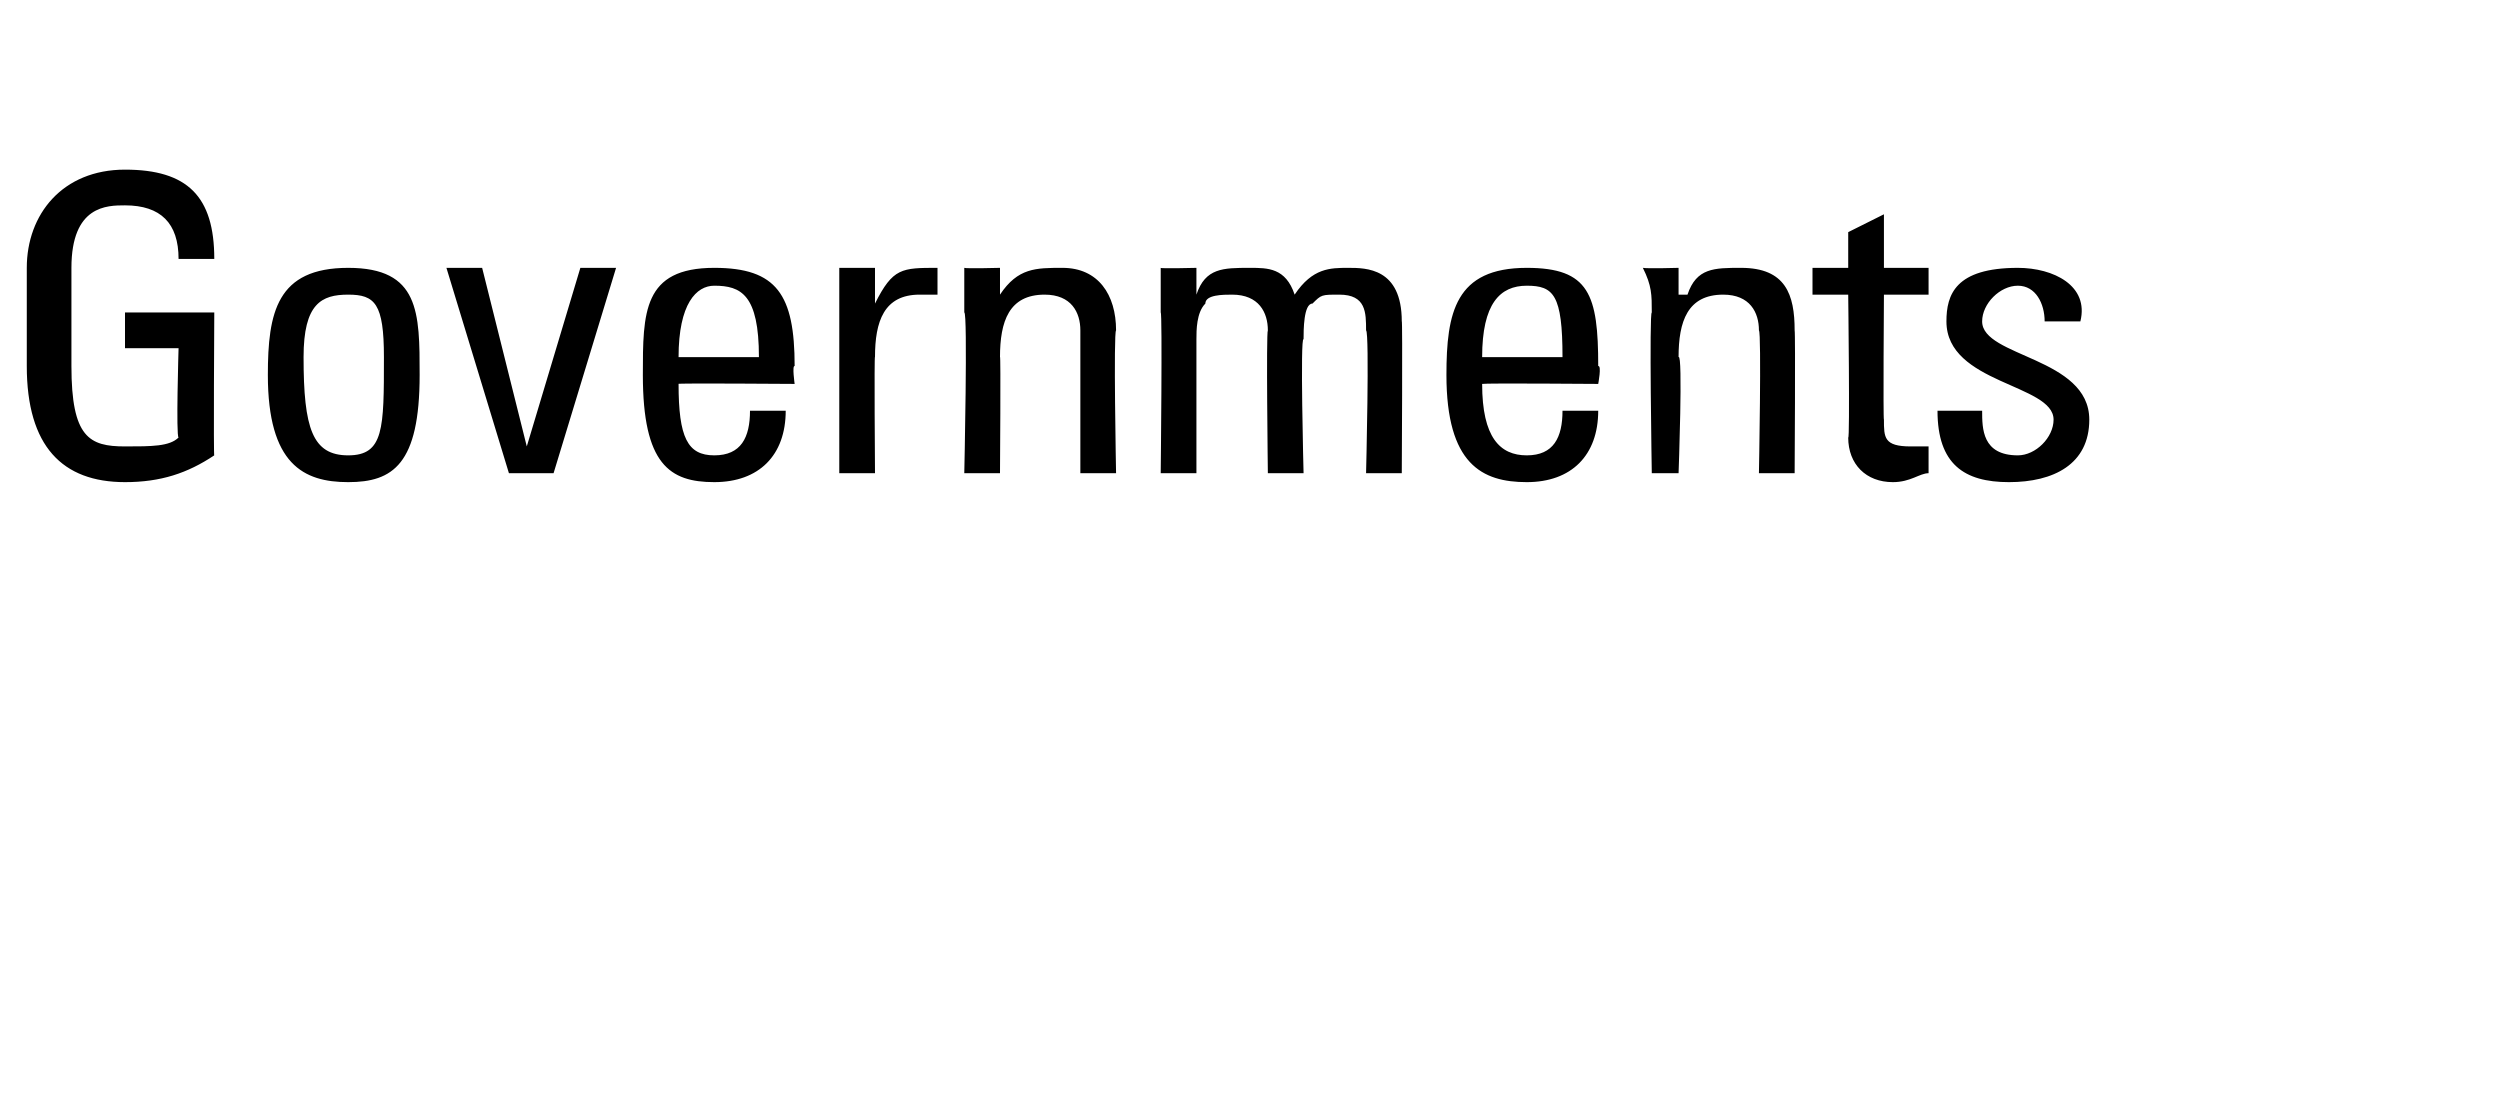 <?xml version="1.0" standalone="no"?><!DOCTYPE svg PUBLIC "-//W3C//DTD SVG 1.1//EN" "http://www.w3.org/Graphics/SVG/1.1/DTD/svg11.dtd"><svg xmlns="http://www.w3.org/2000/svg" version="1.1" width="28px" height="12.3px" viewBox="0 -2 28 12.3" style="top:-2px"><desc>Governments</desc><defs/><g id="Polygon74988"><path d="m2 .9c0-.4-.2-.6-.6-.6c-.2 0-.6 0-.6.7c0 0 0 1.1 0 1.1c0 .8.2.9.6.9c.3 0 .5 0 .6-.1c-.03-.01 0-1 0-1l-.6 0l0-.4l1 0c0 0-.01 1.65 0 1.6c-.3.2-.6.3-1 .3c-.7 0-1.1-.4-1.1-1.3c0 0 0-1.1 0-1.1c0-.6.4-1.1 1.1-1.1c.7 0 1 .3 1 1c0 0-.4 0-.4 0zm2.3 1.1c0-.6-.1-.7-.4-.7c-.3 0-.5.1-.5.7c0 .8.1 1.1.5 1.1c.4 0 .4-.3.4-1.1zm-1.3.2c0-.7.1-1.2.9-1.2c.8 0 .8.5.8 1.2c0 1-.3 1.2-.8 1.2c-.5 0-.9-.2-.9-1.2zm2-1.2l.4 0l.5 2l0 0l.6-2l.4 0l-.7 2.3l-.5 0l-.7-2.3zm3.5 1c0-.7-.2-.8-.5-.8c-.2 0-.4.2-.4.8c0 0 .9 0 .9 0zm-.9.3c0 .6.1.8.4.8c.3 0 .4-.2.4-.5c0 0 .4 0 .4 0c0 .5-.3.8-.8.8c-.5 0-.8-.2-.8-1.2c0-.7 0-1.2.8-1.2c.7 0 .9.3.9 1.1c-.03-.01 0 .2 0 .2c0 0-1.34-.01-1.3 0zm2.2-.9c0 0 0-.05 0 0c.2-.4.3-.4.7-.4c0 0 0 .3 0 .3c0 0-.1 0-.1 0c0 0 0 0-.1 0c-.4 0-.5.3-.5.7c-.01-.04 0 1.3 0 1.3l-.4 0l0-2.3l.4 0l0 .4zm2.3 1.9c0 0 0-1.58 0-1.6c0-.2-.1-.4-.4-.4c-.4 0-.5.3-.5.7c.01-.05 0 1.3 0 1.3l-.4 0c0 0 .04-1.81 0-1.8c0-.2 0-.3 0-.5c.02.01.4 0 .4 0l0 .3c0 0 .03 0 0 0c.2-.3.4-.3.7-.3c.4 0 .6.3.6.7c-.03.02 0 1.6 0 1.6l-.4 0zm2.1 0c0 0-.02-1.58 0-1.6c0-.2-.1-.4-.4-.4c-.1 0-.3 0-.3.1c-.1.1-.1.3-.1.4c0-.04 0 1.5 0 1.5l-.4 0c0 0 .02-1.81 0-1.8c0-.2 0-.3 0-.5c0 .01.4 0 .4 0l0 .3c0 0 .01-.01 0 0c.1-.3.3-.3.6-.3c.2 0 .4 0 .5.3c.2-.3.4-.3.6-.3c.2 0 .6 0 .6.6c.01-.04 0 1.7 0 1.7l-.4 0c0 0 .04-1.58 0-1.6c0-.2 0-.4-.3-.4c-.2 0-.2 0-.3.1c-.1 0-.1.3-.1.4c-.04-.04 0 1.5 0 1.5l-.4 0zm3.3-1.3c0-.7-.1-.8-.4-.8c-.3 0-.5.2-.5.8c0 0 .9 0 .9 0zm-.9.3c0 .6.2.8.5.8c.3 0 .4-.2.4-.5c0 0 .4 0 .4 0c0 .5-.3.8-.8.8c-.5 0-.9-.2-.9-1.2c0-.7.1-1.2.9-1.2c.7 0 .8.3.8 1.1c.04-.01 0 .2 0 .2c0 0-1.27-.01-1.3 0zm3.1 1c0 0 .03-1.58 0-1.6c0-.2-.1-.4-.4-.4c-.4 0-.5.3-.5.7c.05-.05 0 1.3 0 1.3l-.3 0c0 0-.03-1.81 0-1.8c0-.2 0-.3-.1-.5c.05.01.4 0 .4 0l0 .3c0 0 .07 0 .1 0c.1-.3.3-.3.6-.3c.5 0 .6.3.6.7c.01.02 0 1.6 0 1.6l-.4 0zm1-2.3l0-.4l.4-.2l0 .6l.5 0l0 .3l-.5 0c0 0-.01 1.41 0 1.4c0 .2 0 .3.3.3c.1 0 .1 0 .2 0c0 0 0 .3 0 .3c-.1 0-.2.1-.4.1c-.3 0-.5-.2-.5-.5c.02.04 0-1.6 0-1.6l-.4 0l0-.3l.4 0zm1.8 2.4c-.5 0-.8-.2-.8-.8c0 0 .5 0 .5 0c0 .2 0 .5.4.5c.2 0 .4-.2.4-.4c0-.4-1.2-.4-1.2-1.1c0-.3.1-.6.8-.6c.4 0 .8.2.7.6c0 0-.4 0-.4 0c0-.2-.1-.4-.3-.4c-.2 0-.4.2-.4.4c0 .4 1.2.4 1.2 1.1c0 .5-.4.7-.9.7z" stroke="none" fill="#000"/></g></svg>